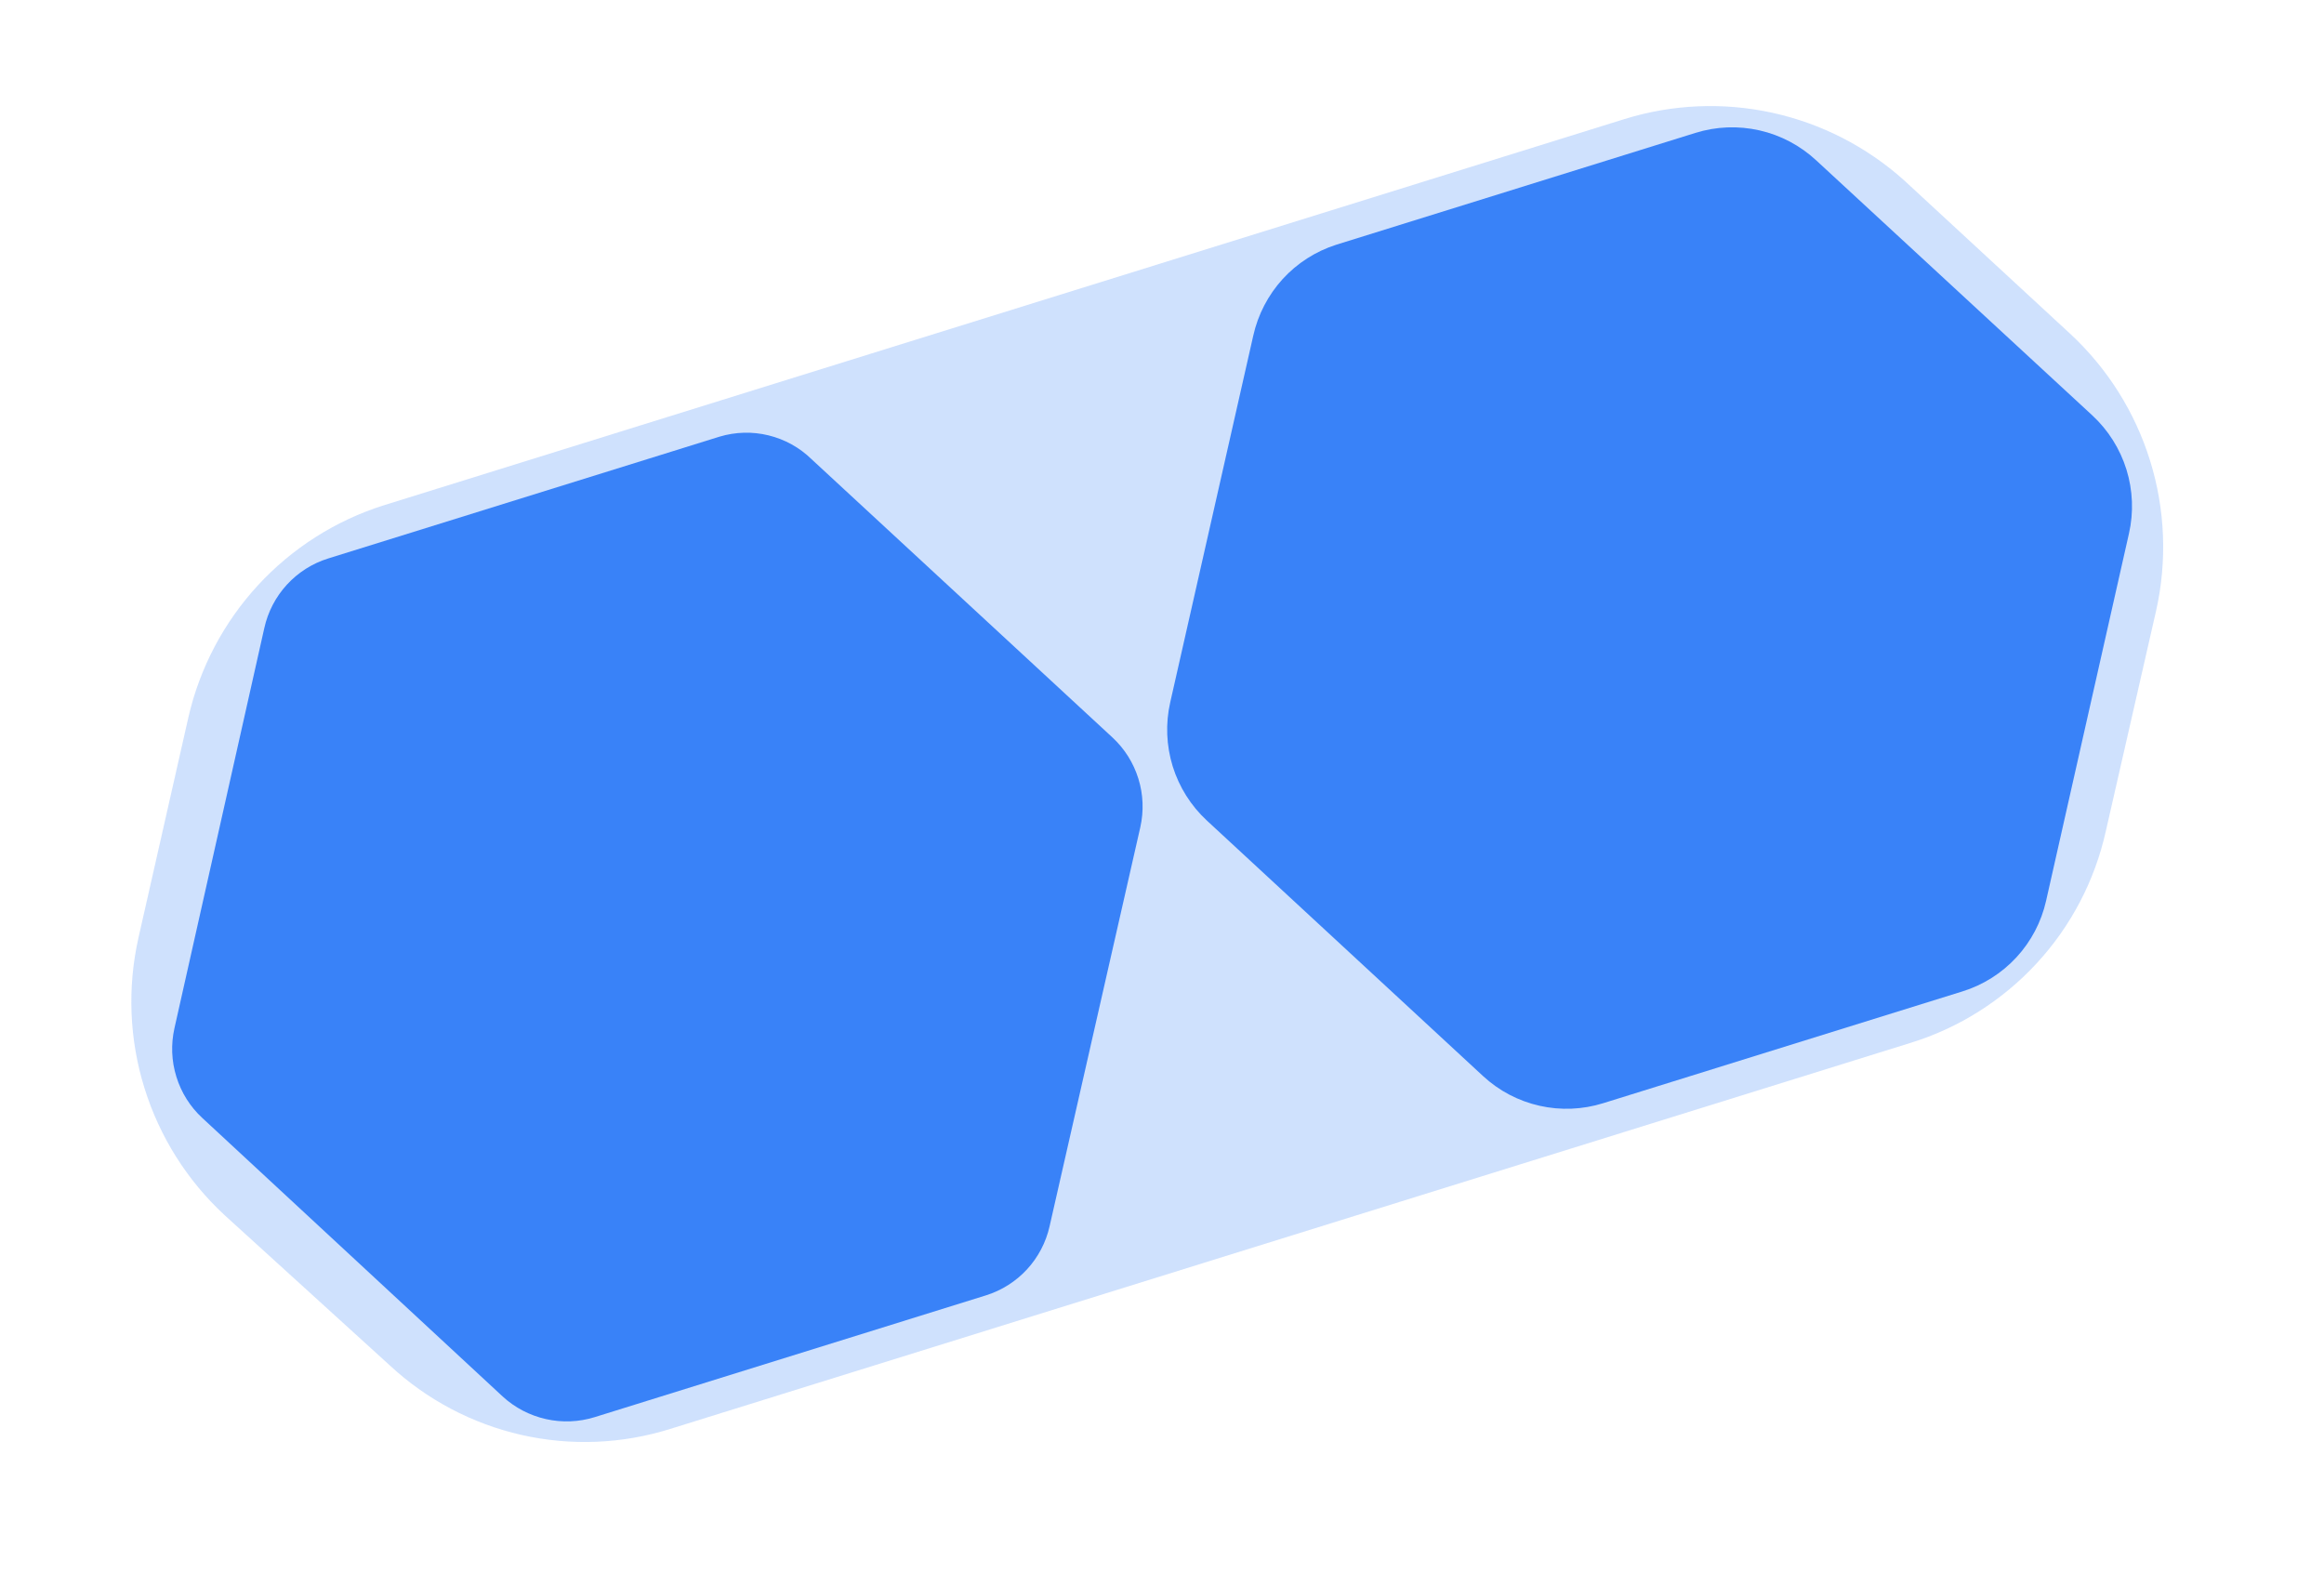 <svg width="41" height="28" viewBox="0 0 41 28" fill="none" xmlns="http://www.w3.org/2000/svg">
<path opacity="0.24" d="M28.654 2.102L6.766 8.915C5.918 9.184 5.154 9.67 4.551 10.324C3.948 10.979 3.525 11.78 3.325 12.648L2.443 16.541C2.245 17.419 2.281 18.333 2.548 19.192C2.815 20.052 3.303 20.826 3.963 21.436L6.875 24.084C7.528 24.691 8.329 25.114 9.198 25.312C10.067 25.509 10.972 25.473 11.822 25.207L33.711 18.395C34.562 18.131 35.328 17.647 35.933 16.991C36.537 16.336 36.957 15.532 37.151 14.661L38.037 10.778C38.235 9.9 38.199 8.986 37.932 8.127C37.665 7.267 37.177 6.493 36.517 5.883L33.587 3.176C32.927 2.586 32.126 2.176 31.262 1.988C30.397 1.8 29.499 1.839 28.654 2.102Z" fill="#3982F8"/>
<path d="M12.693 7.703L5.791 9.851C5.511 9.938 5.259 10.098 5.061 10.314C4.862 10.531 4.725 10.796 4.662 11.083L3.078 18.136C3.014 18.421 3.025 18.717 3.112 18.995C3.198 19.274 3.356 19.525 3.57 19.722L8.868 24.634C9.083 24.832 9.347 24.969 9.632 25.033C9.917 25.097 10.214 25.085 10.493 24.998L17.395 22.85C17.672 22.763 17.922 22.605 18.119 22.391C18.316 22.177 18.453 21.915 18.517 21.631L20.117 14.594C20.181 14.31 20.17 14.013 20.083 13.735C19.997 13.457 19.839 13.206 19.625 13.008L14.317 8.1C14.106 7.894 13.845 7.75 13.559 7.68C13.274 7.61 12.975 7.618 12.693 7.703Z" fill="#3982F8"/>
<path d="M29.909 2.345L23.574 4.317C23.211 4.433 22.885 4.642 22.628 4.923C22.372 5.205 22.193 5.549 22.11 5.921L20.645 12.39C20.56 12.764 20.576 13.153 20.689 13.519C20.803 13.885 21.011 14.215 21.292 14.475L26.164 18.982C26.445 19.242 26.788 19.422 27.161 19.506C27.533 19.59 27.921 19.574 28.285 19.46L34.62 17.489C34.985 17.376 35.313 17.169 35.573 16.888C35.832 16.608 36.013 16.264 36.097 15.891L37.559 9.412C37.644 9.039 37.628 8.649 37.515 8.283C37.401 7.917 37.193 7.587 36.912 7.327L32.043 2.83C31.761 2.568 31.416 2.385 31.041 2.3C30.666 2.215 30.276 2.23 29.909 2.345Z" fill="#3982F8"/>
</svg>
